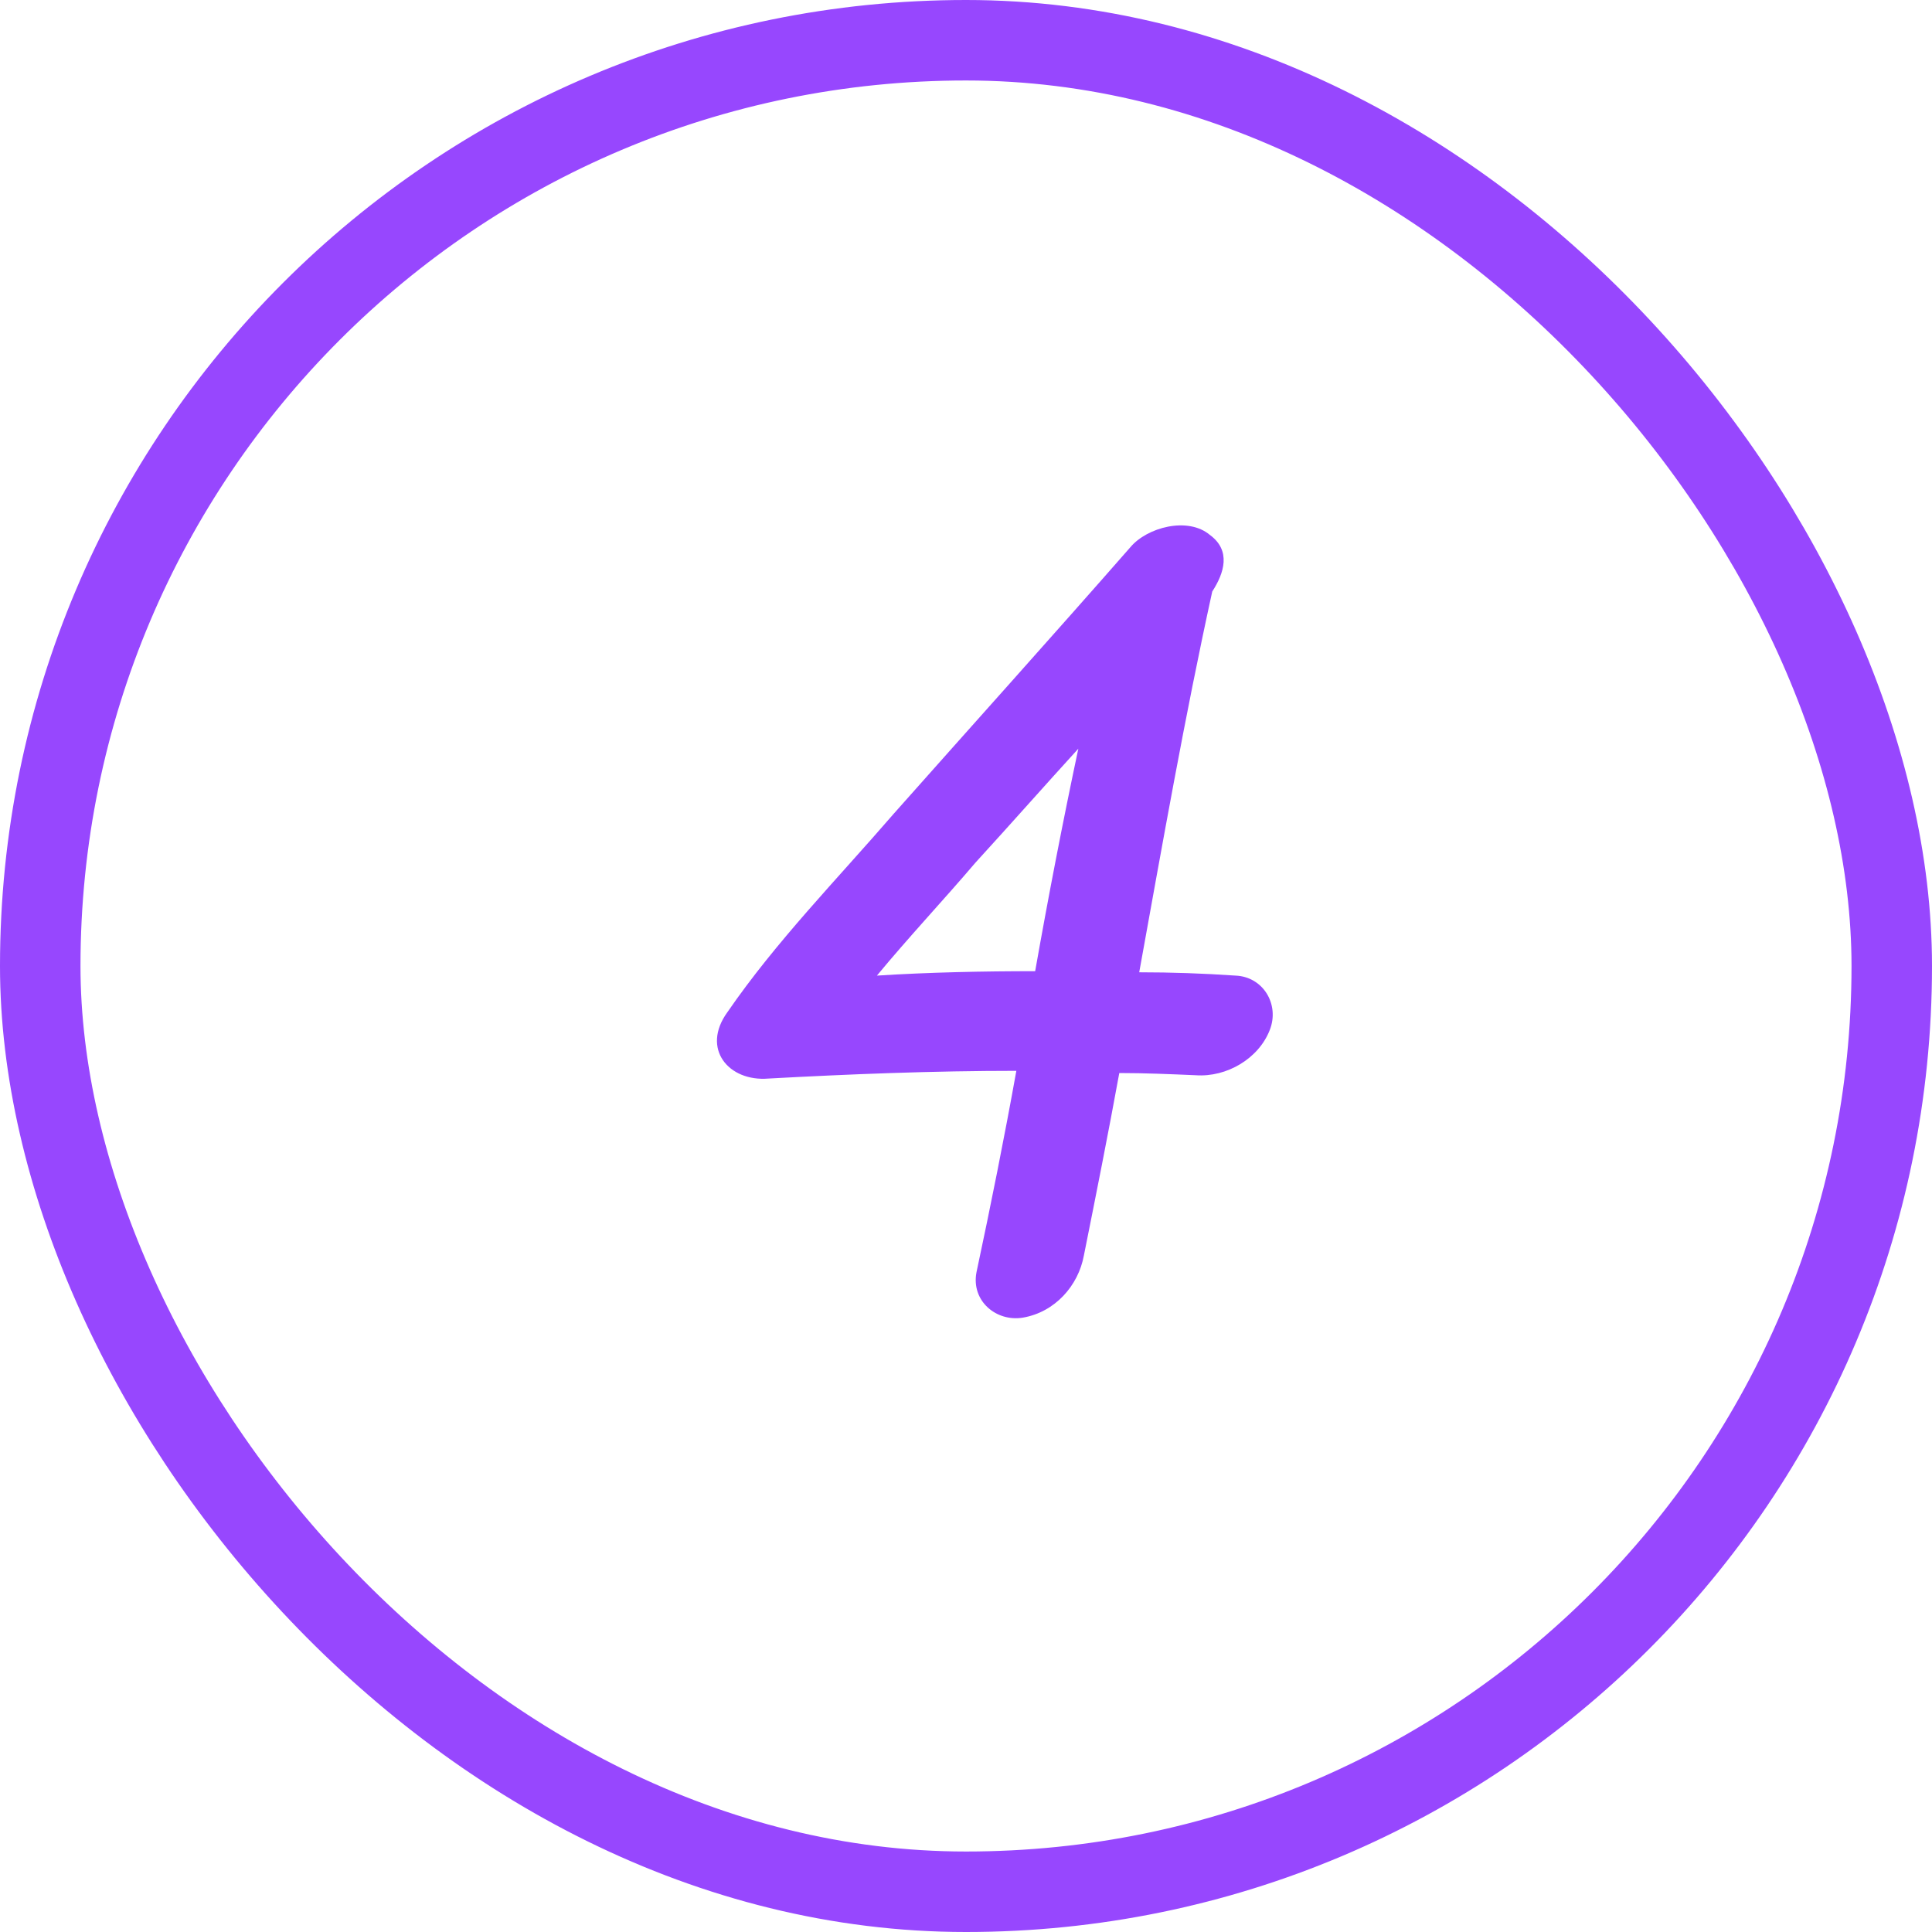 <?xml version="1.0" encoding="UTF-8"?> <svg xmlns="http://www.w3.org/2000/svg" width="35" height="35" viewBox="0 0 35 35" fill="none"><rect x="0.729" y="0.729" width="33.542" height="33.542" rx="16.771" stroke="#9747FE" stroke-width="1.458"></rect><path d="M15.886 17.674C16.828 17.614 17.811 17.594 18.753 17.594C18.994 16.23 19.254 14.887 19.535 13.563C18.913 14.245 18.312 14.927 17.67 15.629C17.089 16.311 16.467 16.972 15.886 17.674ZM22.383 17.674C22.884 17.694 23.184 18.196 23.004 18.657C22.803 19.178 22.222 19.519 21.661 19.479C21.199 19.459 20.738 19.439 20.277 19.439C20.076 20.542 19.856 21.645 19.635 22.747C19.535 23.289 19.114 23.77 18.532 23.87C18.051 23.951 17.59 23.57 17.69 23.048C17.951 21.825 18.192 20.622 18.412 19.399C16.908 19.399 15.384 19.459 13.921 19.539C13.199 19.599 12.697 18.998 13.178 18.336C14.061 17.053 15.164 15.93 16.186 14.747C17.61 13.142 19.054 11.538 20.477 9.914C20.778 9.553 21.52 9.353 21.921 9.693C22.302 9.974 22.182 10.375 21.961 10.716C21.46 13.002 21.059 15.288 20.638 17.614C21.219 17.614 21.801 17.634 22.383 17.674Z" fill="#9747FE"></path></svg> 